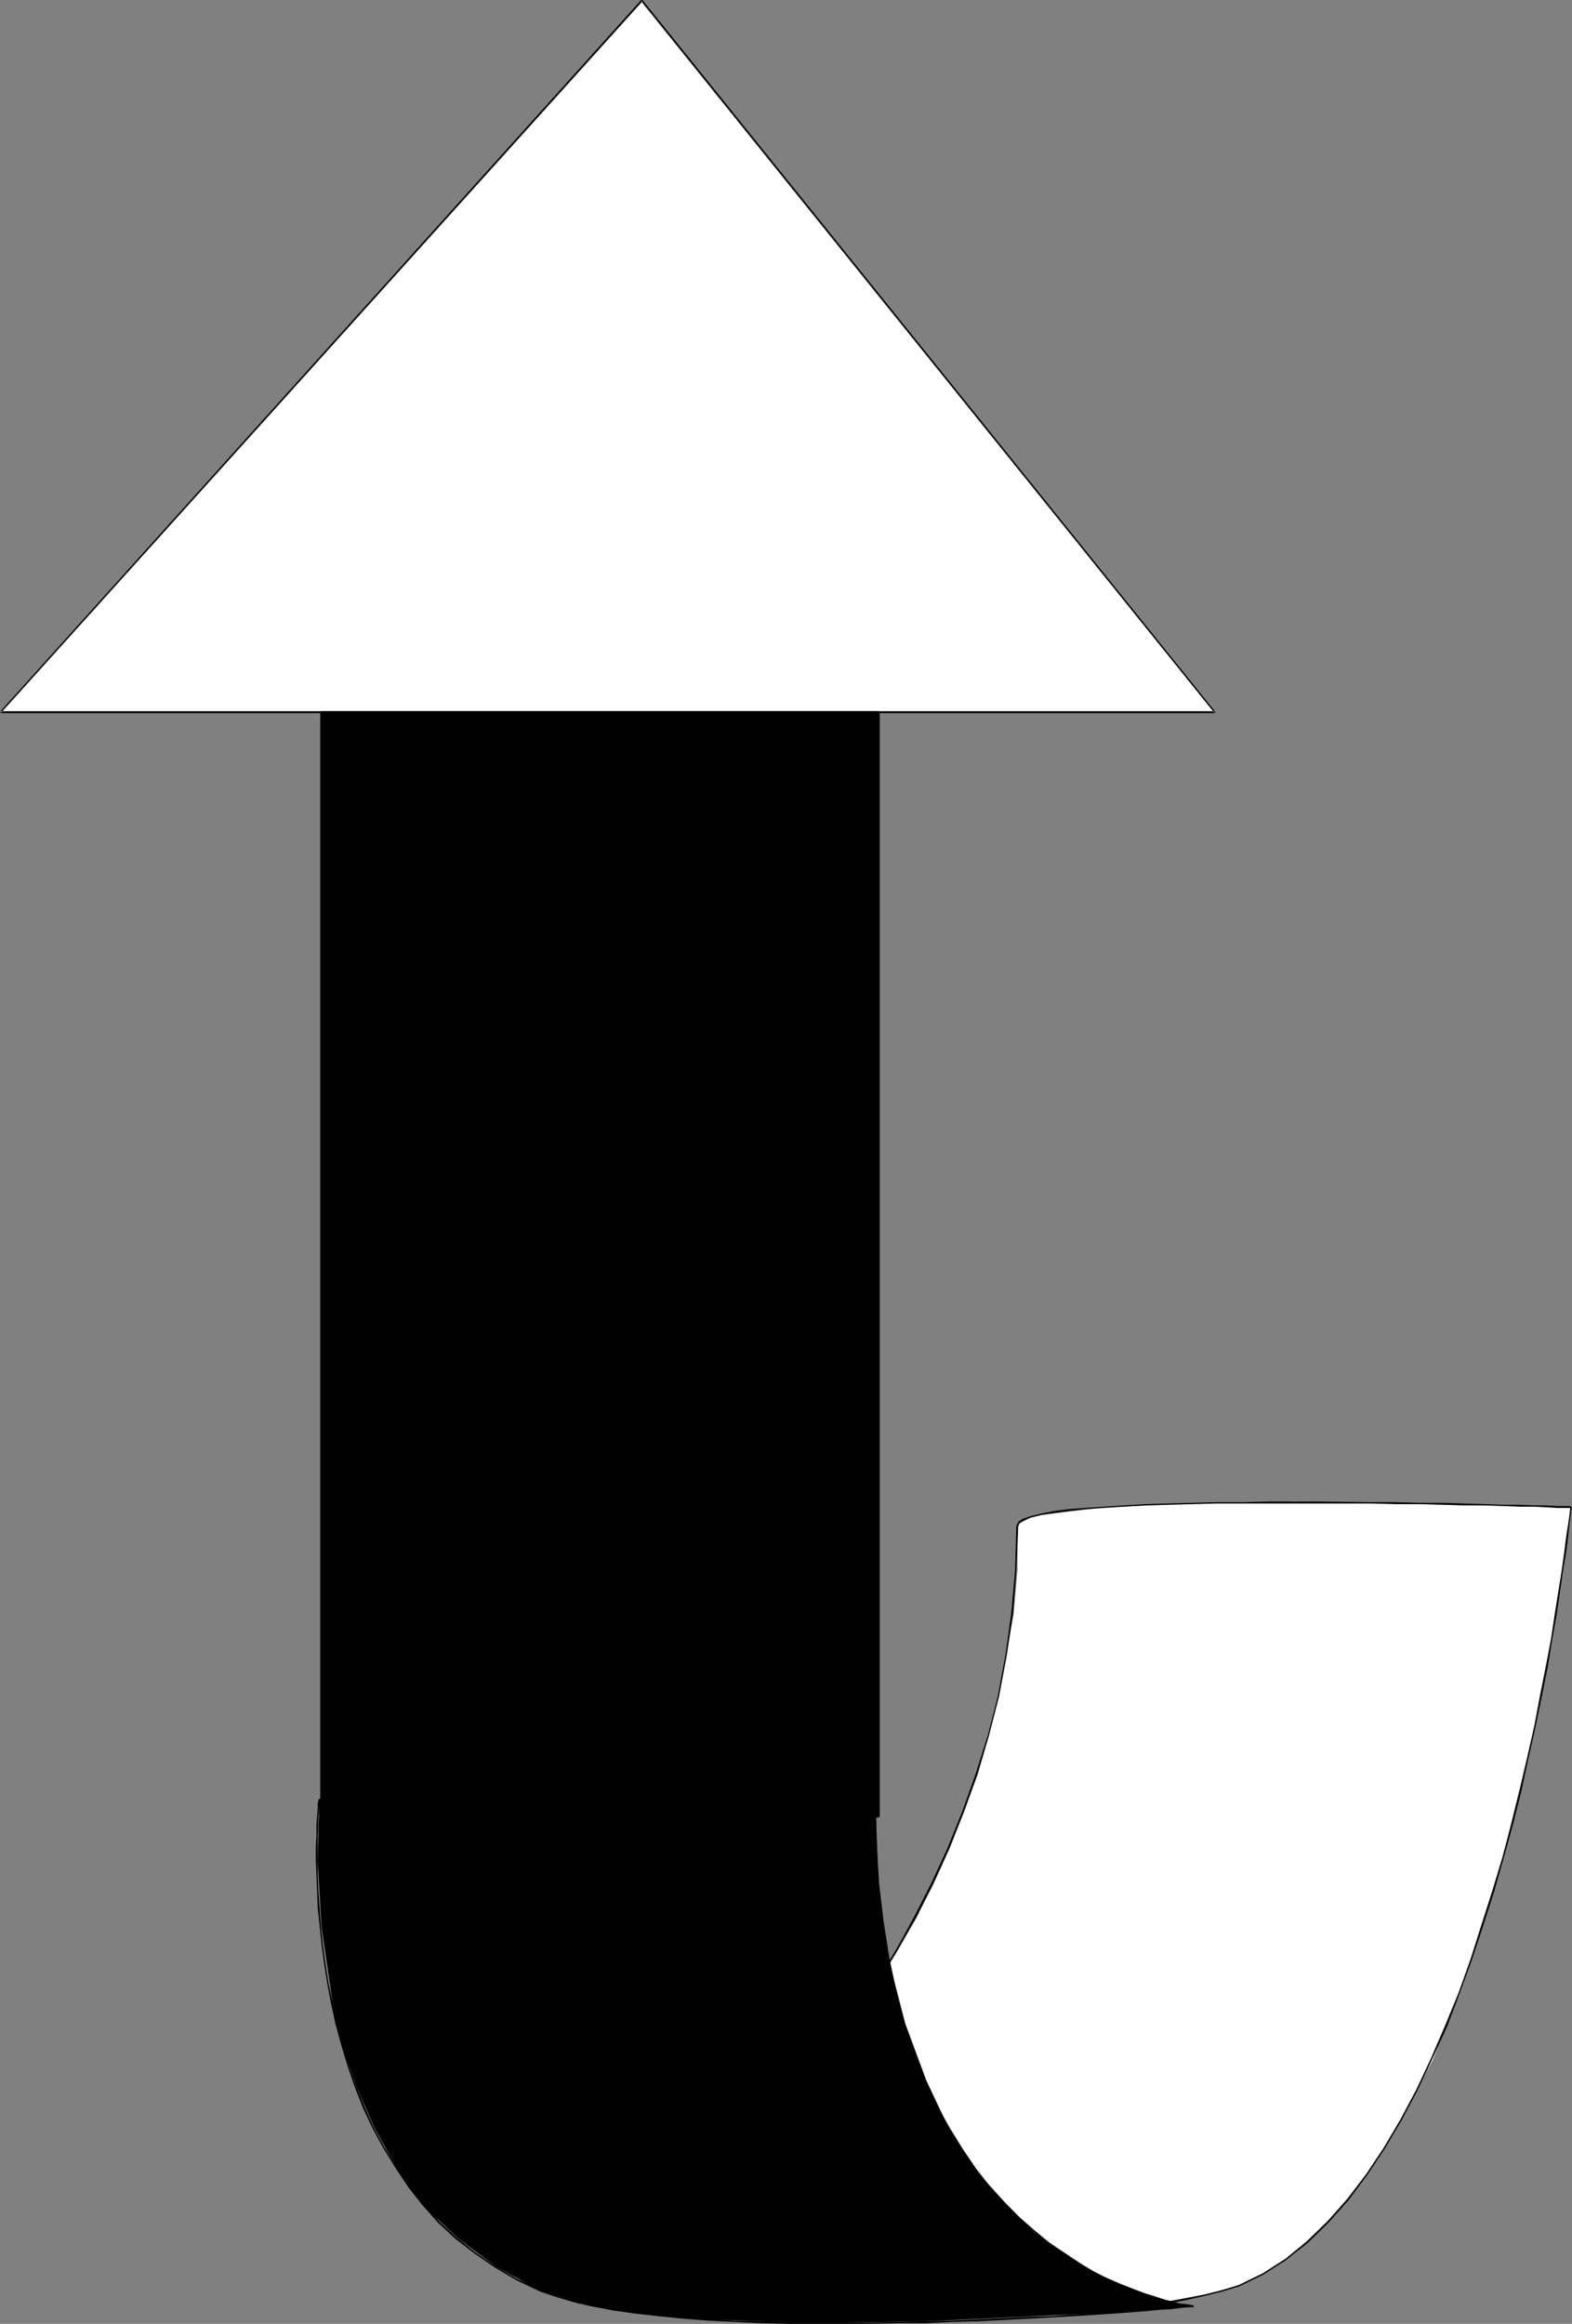 <?xml version="1.0" encoding="UTF-8" standalone="no"?>
<svg
   version="1.0"
   width="105.33mm"
   height="155.626mm"
   id="svg14"
   sodipodi:docname="Arrow 0854.wmf"
   xmlns:inkscape="http://www.inkscape.org/namespaces/inkscape"
   xmlns:sodipodi="http://sodipodi.sourceforge.net/DTD/sodipodi-0.dtd"
   xmlns="http://www.w3.org/2000/svg"
   xmlns:svg="http://www.w3.org/2000/svg">
  <rect width="100%" height="100%" fill="#808080" stroke="none"/>
  <sodipodi:namedview
     id="namedview14"
     pagecolor="#ffffff"
     bordercolor="#000000"
     borderopacity="0.25"
     inkscape:showpageshadow="2"
     inkscape:pageopacity="0.0"
     inkscape:pagecheckerboard="0"
     inkscape:deskcolor="#d1d1d1"
     inkscape:document-units="mm" />
  <defs
     id="defs1">
    <pattern
       id="WMFhbasepattern"
       patternUnits="userSpaceOnUse"
       width="6"
       height="6"
       x="0"
       y="0" />
  </defs>
  <path
     style="fill:#ffffff;fill-opacity:1;fill-rule:evenodd;stroke:none"
     d="m 146.217,582.859 4.847,-3.393 12.925,-10.503 17.772,-16.482 10.017,-10.503 10.179,-11.958 10.502,-13.574 10.017,-14.866 9.694,-16.321 8.078,-17.29 7.27,-18.745 5.332,-20.199 3.878,-20.522 0.969,-11.15 v -10.988 l 0.323,-0.97 1.454,-0.97 4.362,-0.97 15.833,-1.939 22.619,-0.97 25.527,-0.485 48.47,0.97 21.65,0.485 -3.878,26.986 -5.332,28.278 -8.078,33.126 -5.332,17.29 -5.816,17.29 -6.624,16.805 -8.24,15.513 -8.563,13.897 -9.694,11.958 -5.332,4.848 -5.17,4.201 -5.816,3.878 -6.301,2.909 -8.563,2.424 -10.179,1.939 -11.471,1.454 -12.925,1.454 -27.466,0.808 -28.274,-0.323 -47.985,-1.939 z"
     id="path1" />
  <path
     style="fill:#000000;fill-opacity:1;fill-rule:evenodd;stroke:none"
     d="m 146.217,583.021 h 0.162 l 0.162,-0.323 0.969,-0.646 1.454,-1.131 2.1,-1.454 2.585,-2.101 2.908,-2.262 3.393,-2.747 3.716,-3.232 4.201,-3.555 4.362,-3.878 4.524,-4.363 4.847,-4.848 4.847,-5.009 5.17,-5.494 5.17,-5.979 5.332,-6.14 5.17,-6.625 5.17,-6.948 5.009,-7.11 5.009,-7.595 4.847,-7.918 4.685,-8.241 4.362,-8.564 4.039,-8.888 3.716,-9.372 3.393,-9.372 2.908,-9.857 2.585,-10.019 1.939,-10.342 1.616,-10.665 0.808,-10.827 0.485,-11.15 h -0.485 l -0.323,11.15 -0.969,10.827 -1.454,10.503 -1.939,10.503 -2.585,10.019 -3.07,9.695 -3.393,9.534 -3.716,9.211 -4.039,8.726 -4.362,8.564 -4.524,8.241 -4.847,7.918 -5.009,7.595 -5.009,7.272 -5.17,6.948 -5.17,6.464 -5.332,6.302 -5.17,5.817 -5.009,5.494 -5.009,5.171 -4.847,4.686 -4.524,4.363 -4.362,3.878 -4.201,3.555 -3.716,3.232 -3.393,2.747 -2.908,2.424 -2.585,1.939 -1.939,1.454 -1.454,1.131 -0.969,0.646 -0.323,0.323 0.162,-0.162 z"
     id="path2" />
  <path
     style="fill:#000000;fill-opacity:1;fill-rule:evenodd;stroke:none"
     d="m 257.86,386.364 v 0 l 0.323,-0.808 1.131,-0.646 1.777,-0.808 2.585,-0.646 3.231,-0.485 3.554,-0.485 4.362,-0.485 4.685,-0.323 5.009,-0.323 5.655,-0.323 5.816,-0.162 12.279,-0.323 h 6.301 6.624 13.087 12.925 l 6.301,0.162 h 5.978 l 5.816,0.162 5.493,0.162 h 5.17 l 4.685,0.162 4.201,0.162 h 3.716 l 3.231,0.162 2.585,0.162 h 1.939 1.131 0.323 0.162 v -0.323 l -0.485,-0.162 h -1.131 -1.939 l -2.585,-0.162 h -3.231 l -3.716,-0.162 h -4.201 l -4.685,-0.162 -5.17,-0.162 -5.493,-0.162 h -5.816 l -5.978,-0.162 h -6.301 l -12.925,-0.162 h -13.087 l -6.624,0.162 h -6.301 l -12.279,0.323 -5.816,0.162 -5.655,0.323 -5.009,0.323 -4.685,0.323 -4.362,0.323 -3.716,0.485 -3.231,0.646 -2.585,0.646 -1.939,0.646 -1.131,0.808 -0.485,0.97 v 0.162 z"
     id="path3" />
  <path
     style="fill:#000000;fill-opacity:1;fill-rule:evenodd;stroke:none"
     d="m 397.937,381.678 -0.323,-0.162 v 0.485 l -0.162,1.454 -0.323,2.262 -0.485,3.07 -0.485,3.878 -0.646,4.686 -1.777,11.15 -0.969,6.464 -1.293,6.787 -1.454,7.272 -1.454,7.756 -1.777,7.918 -1.939,8.403 -2.1,8.403 -2.262,8.564 -2.585,8.564 -2.747,8.564 -2.747,8.726 -3.07,8.564 -3.393,8.241 -3.554,8.241 -3.716,7.918 -4.039,7.595 -4.201,7.11 -4.524,6.787 -4.685,6.14 -5.009,5.656 -5.332,5.171 -5.332,4.363 -5.816,3.717 -5.978,2.909 v 0 l 0.162,0.323 v 0 l 5.978,-2.909 5.816,-3.717 5.493,-4.363 5.332,-5.171 5.009,-5.656 4.685,-6.302 4.524,-6.787 4.201,-7.11 4.039,-7.595 3.716,-7.918 3.716,-8.08 3.231,-8.564 3.07,-8.403 2.908,-8.726 2.747,-8.564 2.423,-8.564 2.424,-8.726 2.1,-8.403 1.777,-8.241 1.777,-7.918 1.616,-7.756 1.454,-7.272 1.131,-6.948 1.131,-6.302 1.616,-11.15 0.808,-4.686 0.485,-3.878 0.323,-3.232 0.323,-2.262 0.162,-1.454 0.162,-0.323 -0.162,-0.323 z"
     id="path4" />
  <path
     style="fill:#000000;fill-opacity:1;fill-rule:evenodd;stroke:none"
     d="m 313.761,578.335 -4.201,1.293 -4.524,1.131 -5.009,0.97 -5.332,0.97 -5.655,0.808 -5.978,0.646 -6.14,0.646 -6.624,0.485 -6.624,0.323 -6.947,0.162 -6.947,0.323 h -6.947 l -7.109,0.162 h -7.109 l -7.109,-0.162 -6.786,-0.162 -6.947,-0.162 -6.624,-0.162 -6.463,-0.162 -6.301,-0.323 -5.978,-0.323 -5.655,-0.162 -5.332,-0.323 -4.847,-0.323 -4.524,-0.323 -3.878,-0.323 -3.554,-0.162 -2.908,-0.162 -4.201,-0.323 -0.969,-0.162 h -0.323 v 0.485 -0.485 0.485 h 0.323 0.969 l 4.201,0.323 2.908,0.323 3.554,0.162 3.878,0.323 4.524,0.323 4.847,0.162 5.332,0.323 5.655,0.323 5.978,0.162 6.301,0.323 6.463,0.323 6.624,0.162 6.947,0.162 6.786,0.162 h 7.109 7.109 7.109 l 6.947,-0.162 6.947,-0.162 6.947,-0.323 6.624,-0.323 6.624,-0.485 6.14,-0.646 5.978,-0.485 5.816,-0.808 5.332,-0.97 5.009,-1.131 4.524,-1.131 4.201,-1.293 z"
     id="path5" />
  <path
     style="fill:#000000;fill-opacity:1;fill-rule:evenodd;stroke:none"
     d="m 302.29,583.829 -3.393,-0.485 -9.048,-2.909 -6.301,-2.424 -6.624,-2.909 -7.27,-4.848 -7.755,-5.171 -7.109,-7.272 -7.755,-8.564 -6.786,-10.665 -5.655,-11.958 -5.332,-14.382 -4.362,-16.805 -2.423,-18.745 -0.808,-21.168 -1.454,-1.454 -4.362,-0.97 -15.833,-0.97 h -22.619 l -25.851,0.485 -70.766,2.909 v 4.363 l -0.323,10.988 0.969,16.805 2.908,19.714 2.262,10.503 3.878,10.665 4.362,10.019 5.655,10.18 6.786,9.534 8.725,8.241 9.532,7.11 11.471,6.302 8.725,2.424 9.532,2.424 11.633,1.454 12.441,0.808 27.305,0.97 27.951,-0.485 47.5,-2.262 z"
     id="path6" />
  <path
     style="fill:#000000;fill-opacity:1;fill-rule:evenodd;stroke:none"
     d="m 302.29,583.99 v -0.485 h -0.323 l -0.646,-0.162 -1.131,-0.162 -1.454,-0.162 -1.777,-0.485 -2.1,-0.485 -2.423,-0.808 -2.747,-0.808 -3.07,-1.131 -3.07,-1.293 -3.393,-1.454 -3.393,-1.778 -3.554,-2.101 -3.716,-2.424 -3.716,-2.585 -3.716,-3.07 -3.878,-3.393 -3.716,-3.717 -3.716,-4.04 -3.554,-4.525 -3.393,-5.009 -3.393,-5.494 -3.231,-5.817 -2.908,-6.302 -2.585,-6.948 -2.585,-7.272 -2.1,-8.08 -1.777,-8.403 -1.454,-9.211 -1.131,-9.534 -0.646,-10.503 -0.162,-10.827 h -0.485 l 0.323,10.827 0.646,10.503 0.969,9.695 1.454,9.049 1.939,8.564 2.1,7.918 2.423,7.433 2.747,6.948 2.908,6.302 3.231,5.979 3.393,5.333 3.393,5.009 3.554,4.686 3.716,4.04 3.716,3.717 3.878,3.393 3.878,3.07 3.716,2.585 3.716,2.424 3.554,2.101 3.393,1.778 3.393,1.616 3.231,1.293 2.908,1.131 2.747,0.808 2.423,0.646 2.1,0.646 1.939,0.323 1.454,0.323 1.131,0.162 h 0.646 l 0.162,0.162 0.162,-0.485 z"
     id="path7" />
  <path
     style="fill:#000000;fill-opacity:1;fill-rule:evenodd;stroke:none"
     d="m 221.83,455.525 -0.162,-0.162 -0.323,-0.808 -1.293,-0.646 -1.939,-0.646 -2.585,-0.485 -3.231,-0.323 -3.716,-0.323 -4.362,-0.162 -4.685,-0.162 -5.17,-0.162 h -5.493 -5.816 -12.279 l -6.463,0.162 -6.624,0.162 -6.463,0.162 -6.624,0.162 -6.624,0.323 -6.301,0.162 -6.301,0.323 -6.14,0.162 -5.816,0.323 -5.493,0.323 -5.17,0.162 -4.685,0.323 -4.201,0.162 -3.878,0.162 -3.231,0.162 -2.423,0.162 -1.939,0.162 h -1.293 l -0.323,0.162 0.162,0.323 v -0.323 0.323 l 0.323,-0.162 h 1.131 1.939 l 2.423,-0.162 3.231,-0.323 3.878,-0.162 4.201,-0.162 4.685,-0.162 5.17,-0.323 5.493,-0.162 5.816,-0.323 6.14,-0.323 6.301,-0.162 6.301,-0.323 6.624,-0.162 6.624,-0.162 6.463,-0.162 6.624,-0.162 6.463,-0.162 12.279,-0.162 h 5.816 5.493 l 5.17,0.162 4.685,0.162 4.362,0.323 3.716,0.323 3.231,0.323 2.423,0.485 1.939,0.485 1.131,0.646 0.485,0.646 h -0.162 z"
     id="path8" />
  <path
     style="fill:#000000;fill-opacity:1;fill-rule:evenodd;stroke:none"
     d="m 80.783,455.687 -0.162,-0.323 v 0.323 l -0.162,0.808 v 1.293 l -0.162,1.939 -0.162,2.101 v 2.747 l -0.162,2.909 v 3.555 l 0.162,3.717 0.162,3.878 0.162,4.363 0.485,4.525 0.485,4.686 0.646,4.848 0.808,5.009 0.969,5.171 1.131,5.171 1.454,5.332 1.616,5.333 1.777,5.171 2.1,5.332 2.423,5.171 2.747,5.009 3.07,5.009 3.231,4.848 3.554,4.525 4.039,4.525 4.362,4.04 4.847,3.717 5.17,3.555 5.493,3.232 6.14,2.909 0.162,-0.485 -6.14,-2.747 -5.493,-3.232 -5.17,-3.555 -4.685,-3.717 -4.362,-4.04 -4.039,-4.525 -3.554,-4.525 -3.231,-4.686 -3.07,-5.009 -2.747,-5.009 -2.262,-5.171 -2.1,-5.171 -1.939,-5.333 -1.616,-5.333 -1.293,-5.171 -1.131,-5.171 -1.131,-5.171 -0.808,-5.171 -0.646,-4.686 -0.485,-4.686 -0.323,-4.525 -0.323,-4.363 -0.162,-3.878 v -3.717 -3.555 -2.909 l 0.162,-2.747 v -2.101 l 0.162,-1.939 0.162,-1.293 v -0.808 l 0.162,-0.162 -0.323,-0.162 z"
     id="path9" />
  <path
     style="fill:#000000;fill-opacity:1;fill-rule:evenodd;stroke:none"
     d="m 137.008,580.112 3.878,1.293 4.362,1.293 4.847,1.131 5.332,0.97 5.493,0.808 5.978,0.646 6.14,0.646 6.463,0.485 6.463,0.323 6.786,0.323 6.786,0.162 h 7.109 13.895 l 6.947,-0.162 h 6.947 l 6.624,-0.323 6.624,-0.162 6.463,-0.323 6.14,-0.323 5.978,-0.323 5.655,-0.323 5.17,-0.323 4.847,-0.323 4.362,-0.323 4.039,-0.323 3.393,-0.323 2.908,-0.162 2.423,-0.323 1.777,-0.162 h 0.969 0.485 v -0.485 0 h -0.485 l -0.969,0.162 -1.777,0.162 -2.423,0.162 -2.908,0.162 -3.393,0.323 -4.039,0.323 -4.362,0.323 -4.847,0.323 -5.17,0.323 -5.655,0.485 -5.978,0.162 -6.14,0.323 -6.463,0.323 -6.624,0.323 -6.624,0.162 -6.947,0.162 -6.947,0.162 h -13.895 l -7.109,-0.162 -6.786,-0.162 -6.786,-0.162 -6.463,-0.485 -6.463,-0.485 -6.14,-0.485 -5.816,-0.808 -5.655,-0.808 -5.17,-0.97 -4.847,-1.131 -4.362,-1.131 -3.878,-1.454 z"
     id="path10" />
  <path
     style="fill:#ffffff;fill-opacity:1;fill-rule:evenodd;stroke:none"
     d="M 0.162,180.174 H 307.622 L 162.536,0.162 Z"
     id="path11" />
  <path
     style="fill:#000000;fill-opacity:1;fill-rule:evenodd;stroke:none"
     d="M 0.162,180.497 H 307.622 v -0.162 h 0.162 v 0 0 -0.162 0 0 L 162.697,0 v 0 h -0.162 -0.162 V 0 L 0,180.174 0.323,180.336 162.697,0.323 h -0.323 L 307.46,180.336 l 0.162,-0.323 H 0.162 Z"
     id="path12" />
  <path
     style="fill:#000000;fill-opacity:1;fill-rule:evenodd;stroke:none"
     d="M 222.477,459.888 H 81.429 V 180.174 H 222.477 Z"
     id="path13" />
  <path
     style="fill:#000000;fill-opacity:1;fill-rule:evenodd;stroke:none"
     d="M 222.477,459.565 H 81.429 l 0.162,0.323 V 180.174 l -0.162,0.323 H 222.477 l -0.162,-0.323 v 279.714 h 0.485 v -279.714 0 h -0.162 v 0 0 -0.162 H 222.477 81.429 81.268 v 0.162 0 0 H 81.106 v 0 279.714 0 h 0.162 v 0 0 0.162 H 81.429 222.477 Z"
     id="path14" />
</svg>
